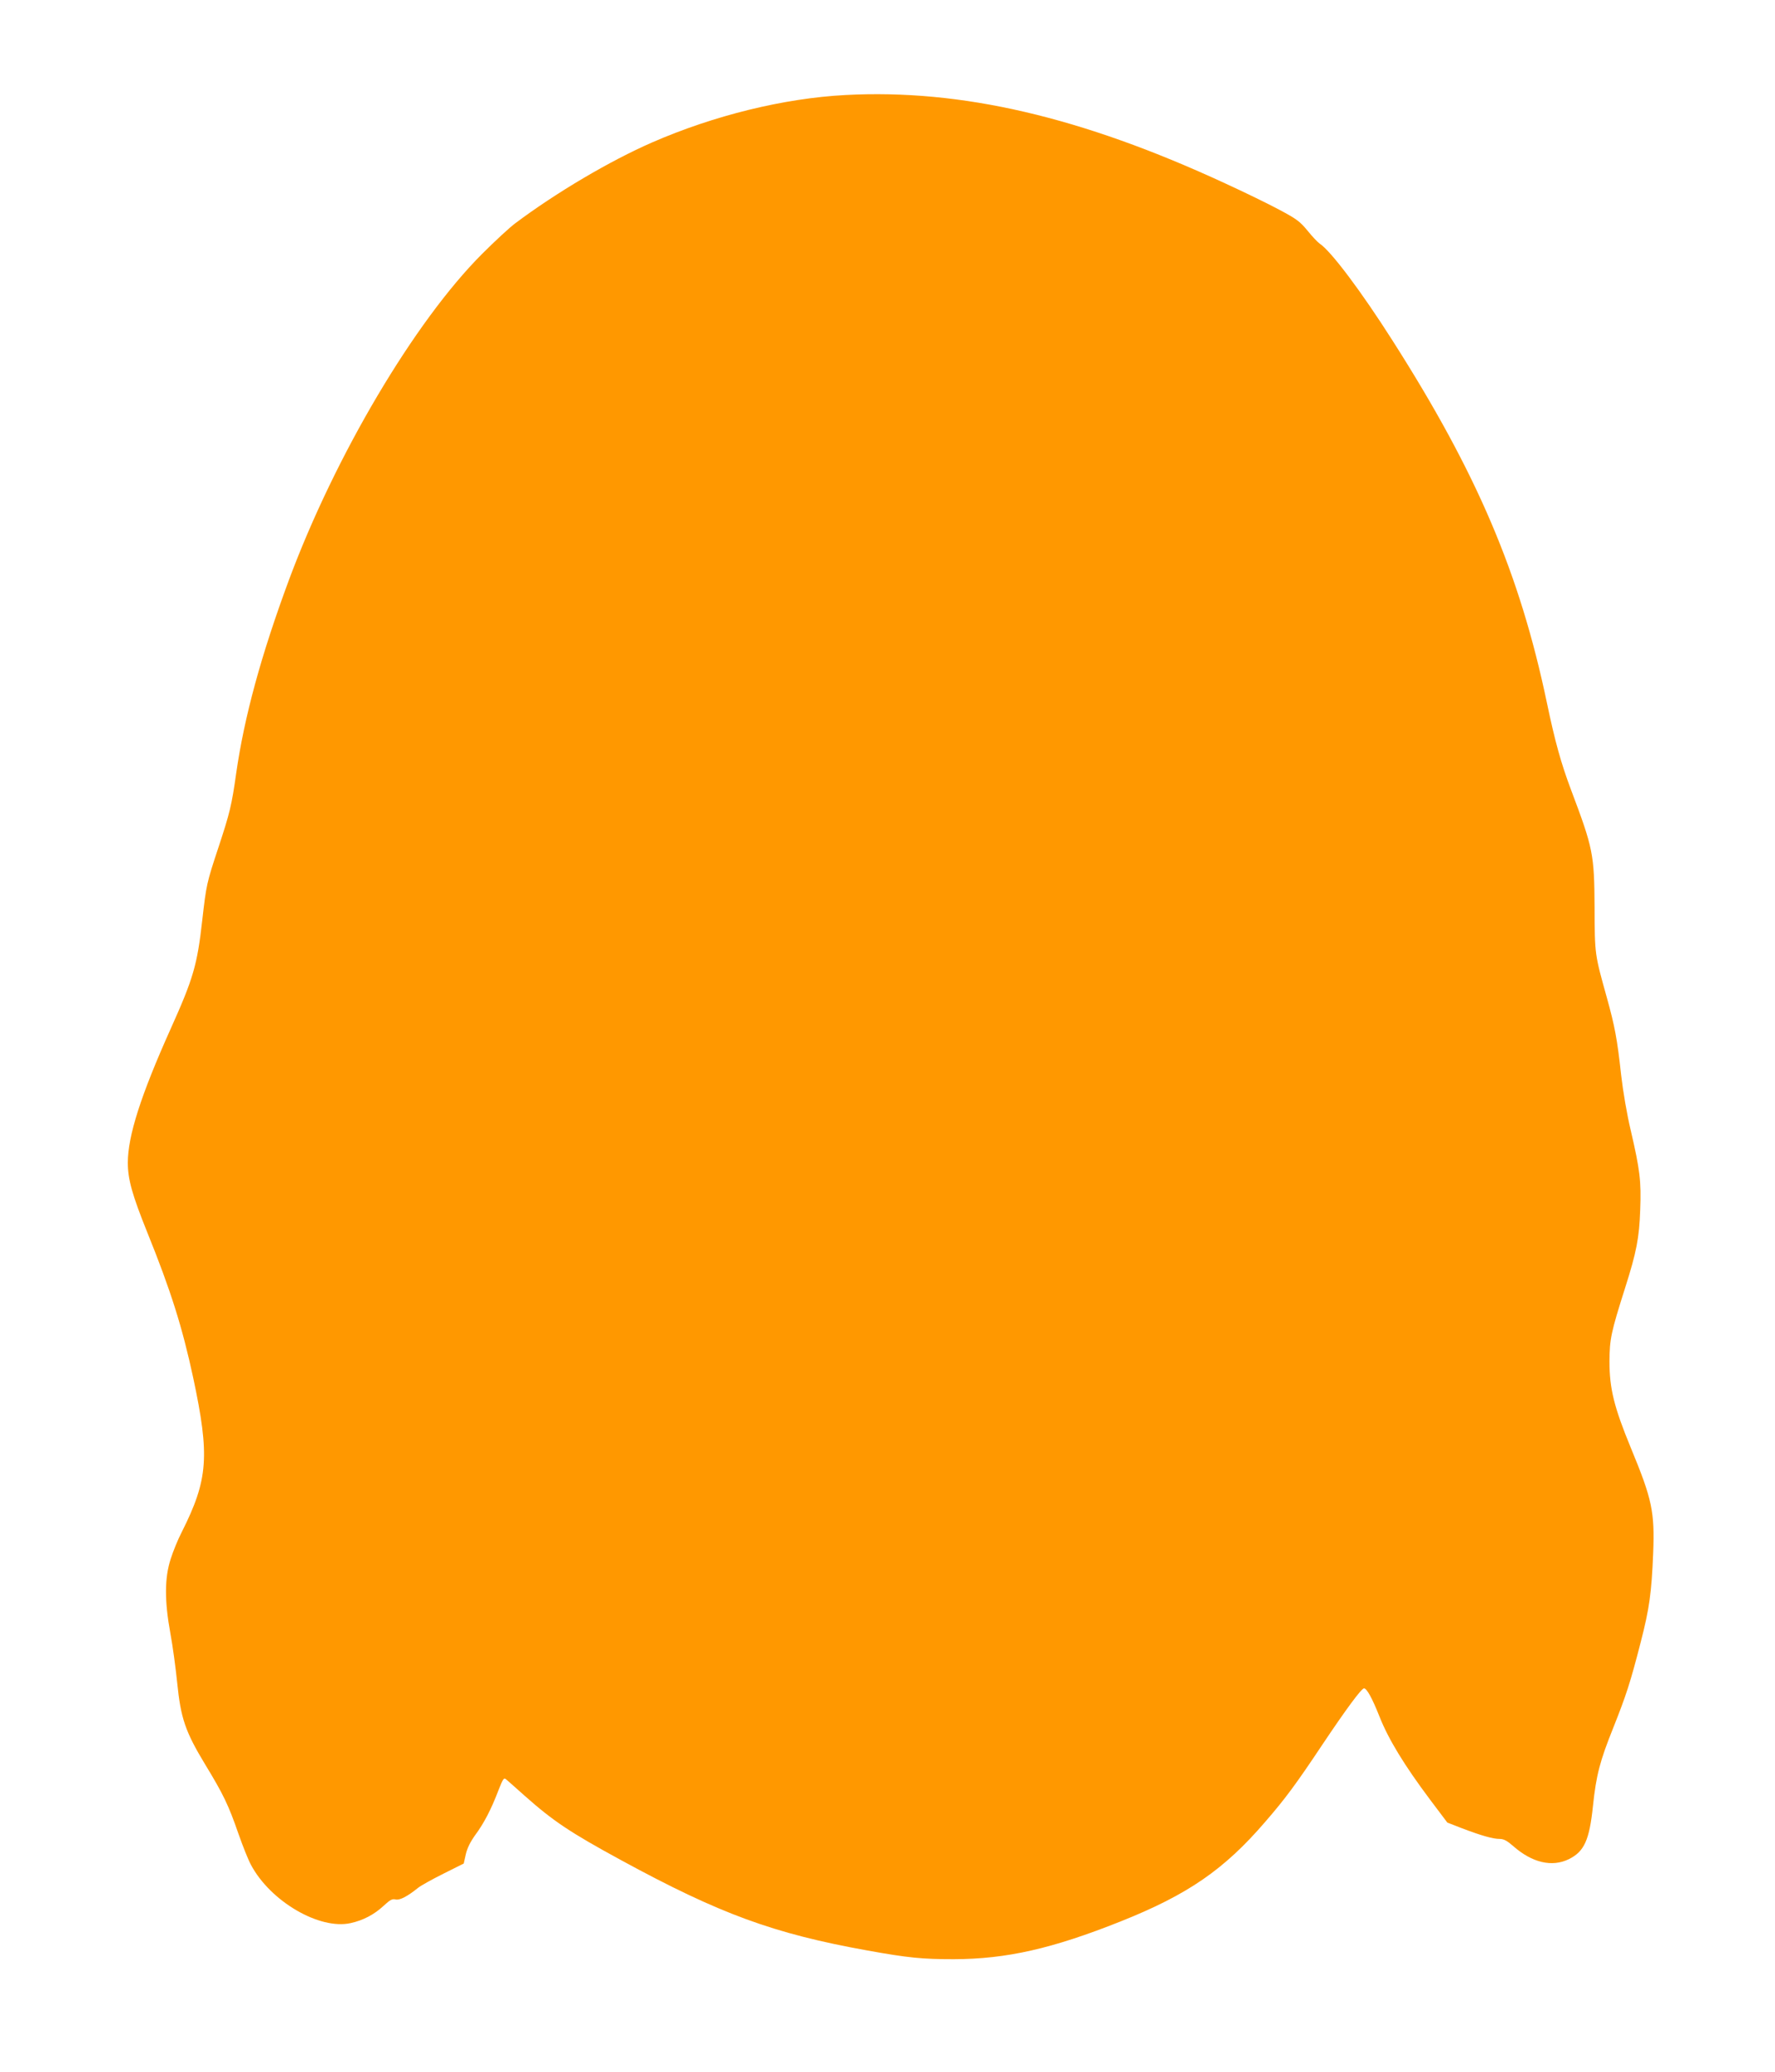 <?xml version="1.0" standalone="no"?>
<!DOCTYPE svg PUBLIC "-//W3C//DTD SVG 20010904//EN"
 "http://www.w3.org/TR/2001/REC-SVG-20010904/DTD/svg10.dtd">
<svg version="1.0" xmlns="http://www.w3.org/2000/svg"
 width="1097pt" height="1280pt" viewBox="0 0 1097 1280"
 preserveAspectRatio="xMidYMid meet">
<g transform="translate(0,1280) scale(0.1,-0.1)"
fill="#ff9800" stroke="none">
<path d="M5225 12213 c-380 -20 -812 -126 -1195 -293 -261 -114 -593 -310
-845 -499 -33 -24 -126 -110 -206 -190 -417 -417 -907 -1245 -1193 -2013 -173
-467 -276 -846 -326 -1193 -28 -200 -40 -248 -110 -460 -73 -220 -75 -231
-100 -450 -31 -276 -55 -359 -195 -670 -185 -412 -265 -662 -265 -828 0 -102
27 -199 121 -432 144 -356 216 -584 283 -896 103 -484 93 -628 -71 -954 -23
-44 -53 -118 -68 -165 -38 -117 -39 -258 -2 -460 15 -80 33 -217 42 -304 22
-220 50 -303 173 -506 112 -184 144 -250 206 -429 26 -74 60 -160 77 -191 120
-226 424 -403 616 -360 78 17 146 53 204 107 40 37 53 44 74 39 25 -6 72 18
139 72 16 13 86 52 156 87 l126 63 13 58 c9 38 28 76 58 118 53 71 99 159 143
275 29 74 34 81 48 69 10 -8 60 -53 113 -100 178 -158 281 -227 599 -400 608
-331 941 -453 1520 -557 255 -46 341 -54 535 -54 326 1 608 65 1030 233 417
166 641 321 894 615 125 144 192 235 354 478 146 218 241 347 257 347 17 0 50
-59 96 -175 55 -139 153 -300 312 -512 l107 -142 90 -35 c121 -46 192 -66 233
-66 26 0 46 -11 85 -45 116 -102 239 -131 343 -80 95 47 127 117 149 329 20
190 43 277 124 479 82 206 107 283 171 532 54 209 67 306 77 548 10 259 -6
334 -138 653 -104 252 -132 367 -132 534 1 138 9 178 97 455 70 220 87 308 93
481 7 177 -2 248 -58 489 -24 100 -48 241 -60 345 -24 221 -39 300 -89 480
-74 266 -74 260 -75 555 -2 329 -9 364 -146 727 -62 165 -99 299 -149 538
-167 796 -431 1417 -953 2235 -194 305 -382 555 -451 600 -12 8 -46 44 -75 80
-47 57 -67 72 -174 129 -67 36 -219 110 -337 164 -886 410 -1629 583 -2345
545z"/>
</g>
</svg>
